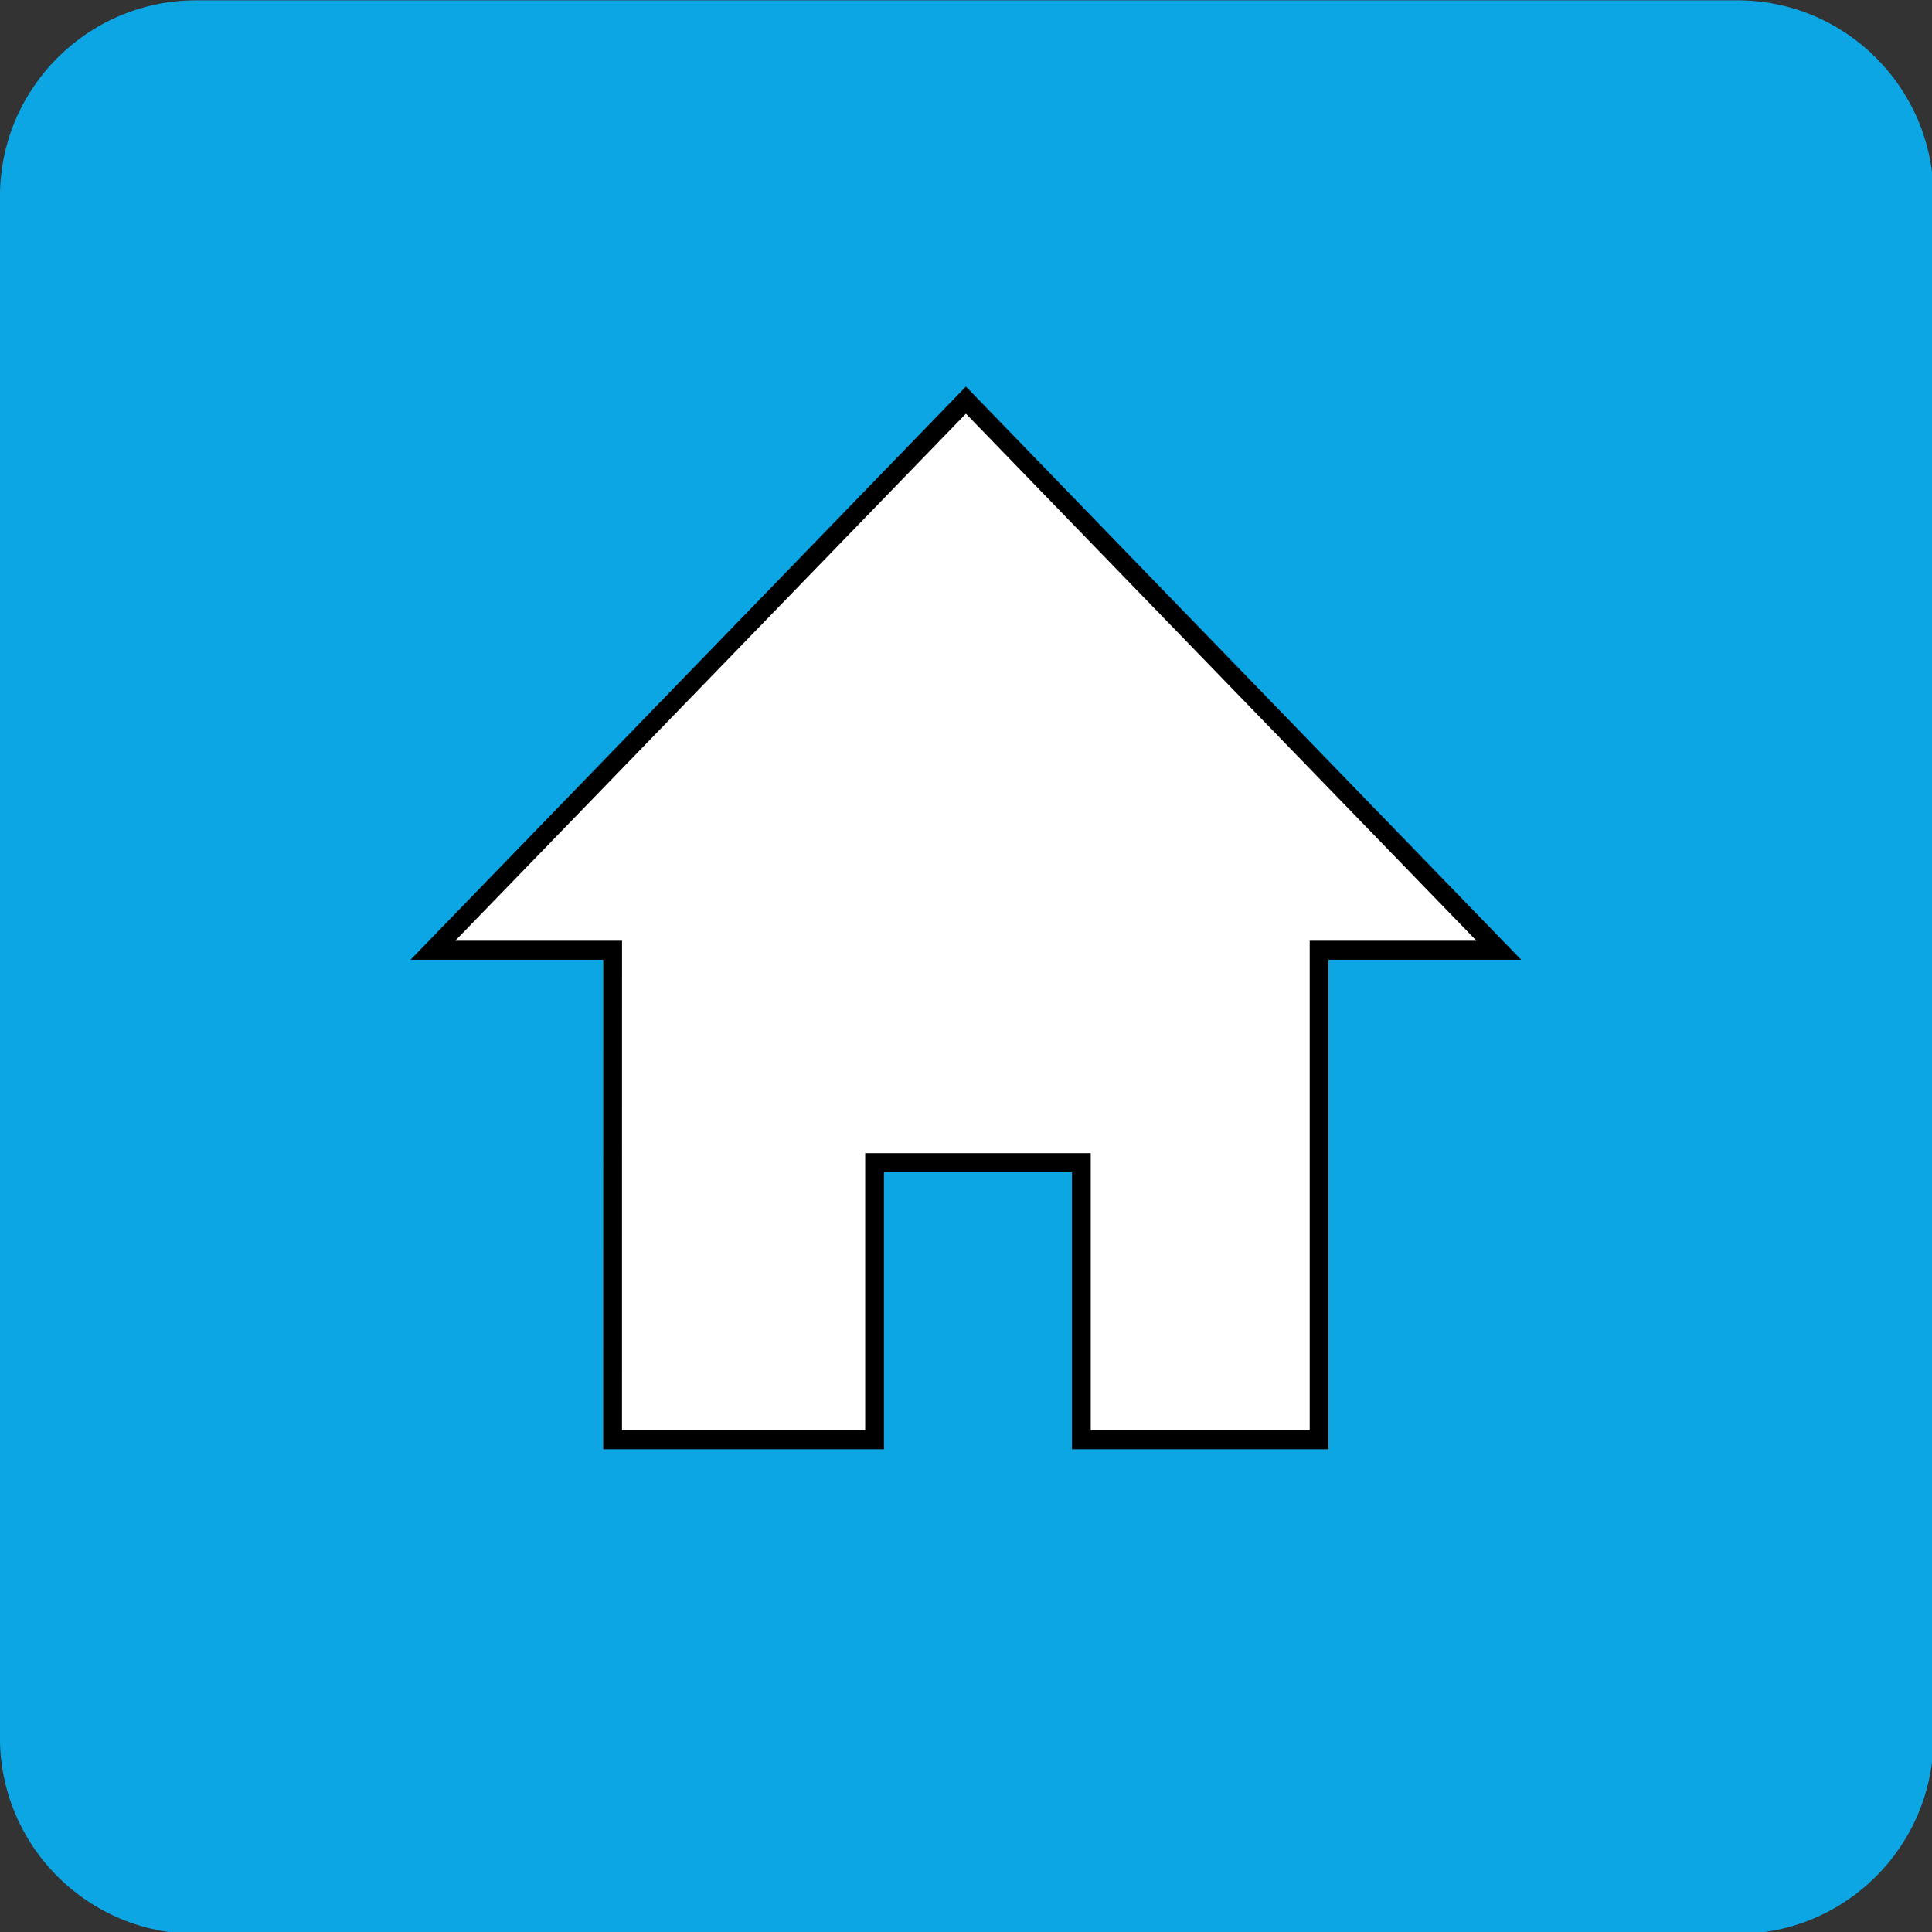 <?xml version="1.0" encoding="UTF-8"?>
<svg width="400" height="400" version="1.1" viewBox="0 0 105.83 105.83" xmlns="http://www.w3.org/2000/svg">
 <rect x="0" y="0" width="105.83" height="105.83" fill="#333333" stroke="none"/>
 <defs>
  <clipPath id="clipPath18">
   <path d="M 0,74.875 H 56.69 V 0 H 0 Z"/>
  </clipPath>
 </defs>
 <g>
  <g transform="matrix(2.498 0 0 -2.498 -18.945 168.32)" clip-path="url(#clipPath18)">
   <path transform="matrix(.106 0 0 -.106 7.583 67.375)" d="m40.611 0c-22.434 0-40.611 18.185-40.611 40.619v318.78c0 22.425 18.177 40.611 40.611 40.611h318.79c22.425 0 40.602-18.186 40.602-40.611v-318.78c0-22.434-18.177-40.619-40.602-40.619z" fill="#0da6e5"/>
   <g transform="matrix(.97 0 0 .984 20.971 35.84)" stroke="#000" stroke-width=".424">
    <path d="m0.048-0.03h5.922v6.174h4.675v-6.174h5.374v10.908h4.064l-12.048 12.26-12.05-12.26h4.064z" fill="#fff" stroke="#000" stroke-width=".424"/>
   </g>
  </g>
 </g>
</svg>
